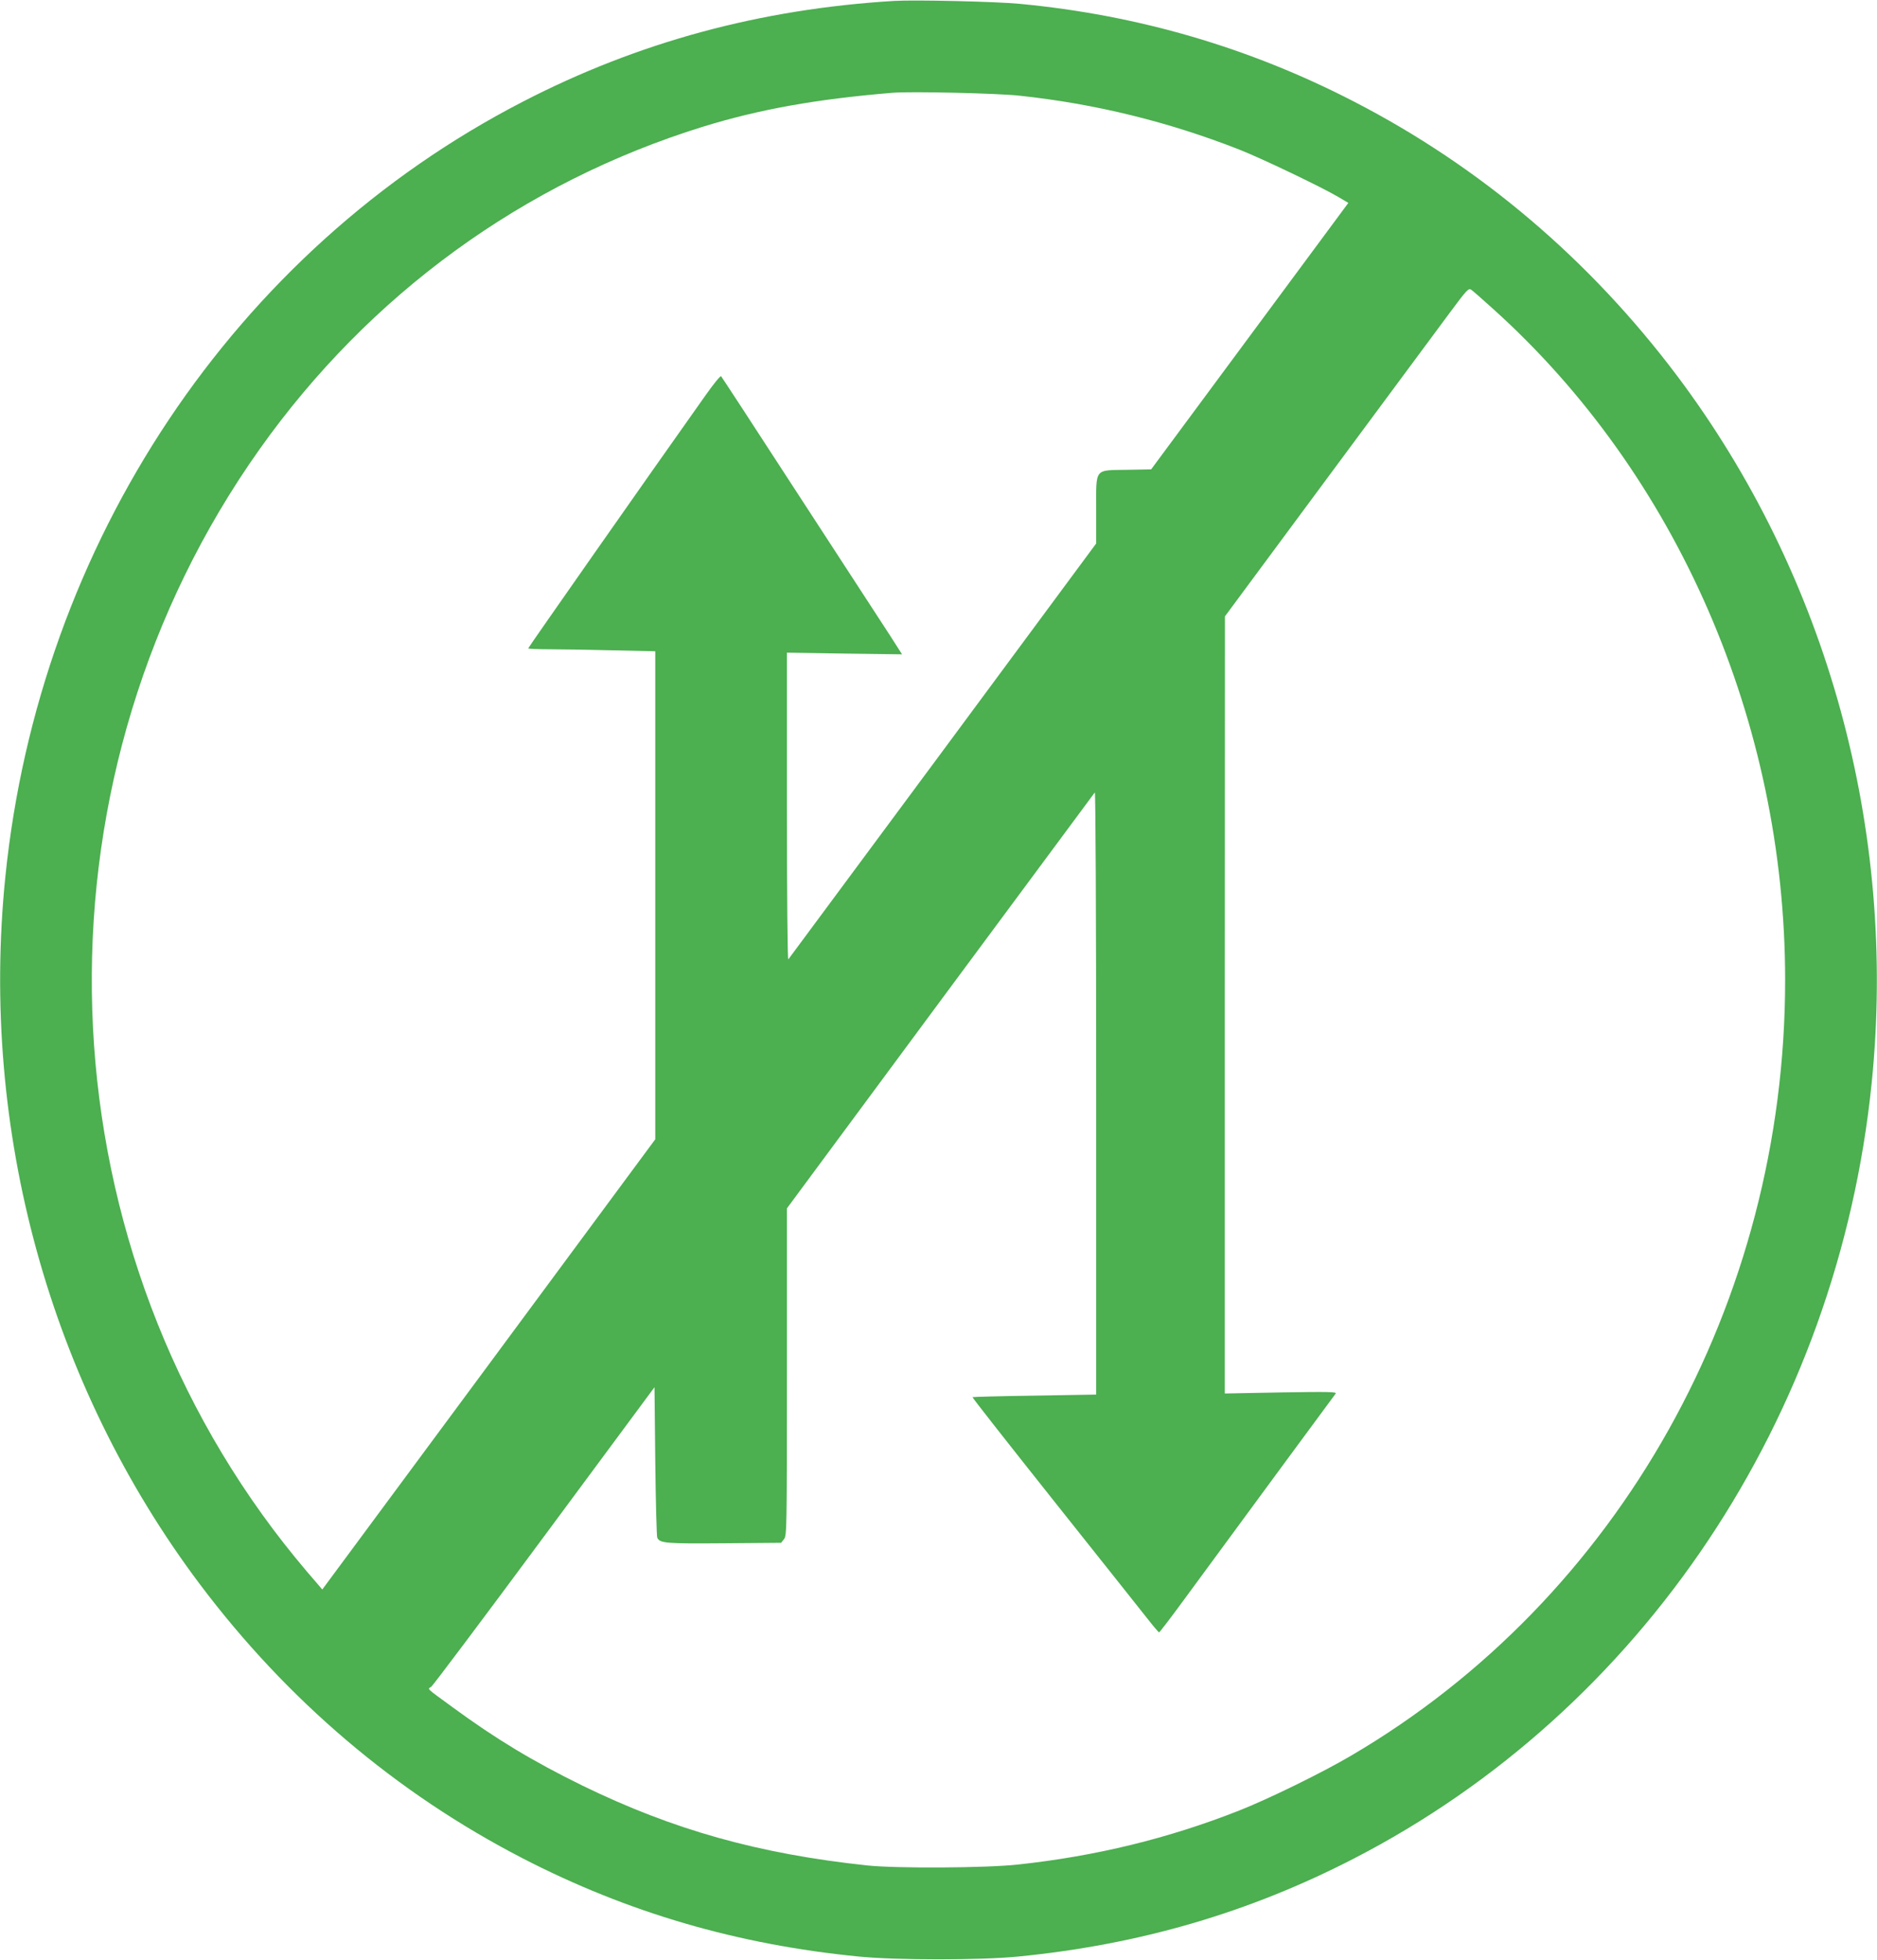 <?xml version="1.0" standalone="no"?>
<!DOCTYPE svg PUBLIC "-//W3C//DTD SVG 20010904//EN"
 "http://www.w3.org/TR/2001/REC-SVG-20010904/DTD/svg10.dtd">
<svg version="1.0" xmlns="http://www.w3.org/2000/svg"
 width="1226pt" height="1280pt" viewBox="0 0 1226 1280"
 preserveAspectRatio="xMidYMid meet">
<g transform="translate(0,1280) scale(0.1,-0.1)"
fill="#4caf50" stroke="none">
<path d="M5840 12794 c-875 -53 -1672 -269 -2425 -658 -1883 -971 -3158 -2882
-3380 -5061 -168 -1654 289 -3314 1270 -4620 571 -759 1284 -1365 2110 -1791
686 -354 1401 -563 2195 -641 244 -24 796 -24 1040 0 794 78 1509 287 2195
641 1883 971 3158 2882 3380 5061 168 1654 -289 3314 -1270 4620 -571 759
-1284 1365 -2110 1791 -683 353 -1411 566 -2185 639 -157 15 -681 27 -820 19z
m820 -619 c496 -53 974 -171 1435 -352 147 -58 534 -243 646 -309 l66 -39
-644 -870 -644 -870 -157 -3 c-217 -4 -202 16 -202 -263 l0 -218 -1001 -1353
c-551 -744 -1005 -1357 -1010 -1363 -5 -5 -9 406 -9 997 l0 1006 376 -6 376
-5 -25 39 c-13 21 -68 107 -122 189 -54 83 -307 472 -563 865 -255 393 -468
719 -472 723 -4 5 -50 -51 -102 -125 -376 -530 -1158 -1647 -1158 -1652 0 -3
65 -6 143 -6 79 0 266 -3 415 -7 l272 -6 0 -1593 0 -1594 -1087 -1470 -1088
-1470 -28 33 c-99 113 -203 240 -293 360 -1546 2060 -1582 4948 -88 7054 717
1010 1721 1741 2894 2105 369 114 743 181 1240 222 117 10 685 -3 830 -19z
m3090 -1390 c1204 -1082 1910 -2703 1910 -4385 0 -2103 -1083 -4038 -2835
-5065 -186 -110 -544 -285 -730 -358 -464 -183 -936 -298 -1445 -353 -206 -23
-797 -26 -985 -6 -712 76 -1266 232 -1860 521 -324 159 -565 304 -850 513
-178 130 -163 116 -138 133 11 8 344 451 739 985 l719 971 5 -483 c3 -266 9
-490 13 -500 18 -36 53 -39 436 -36 l373 3 19 24 c18 23 19 55 19 1092 l0
1068 1001 1353 c551 744 1005 1357 1010 1363 5 5 9 -804 9 -1961 l0 -1971
-402 -7 c-221 -3 -404 -8 -406 -10 -2 -3 241 -312 540 -688 299 -375 572 -720
608 -765 36 -46 68 -83 71 -83 3 0 73 91 155 203 410 558 988 1344 998 1356 9
12 -41 13 -356 8 l-368 -7 0 2538 1 2537 670 905 c369 498 727 981 795 1073
118 159 126 167 145 154 11 -8 74 -63 139 -122z"/>
</g>
</svg>
